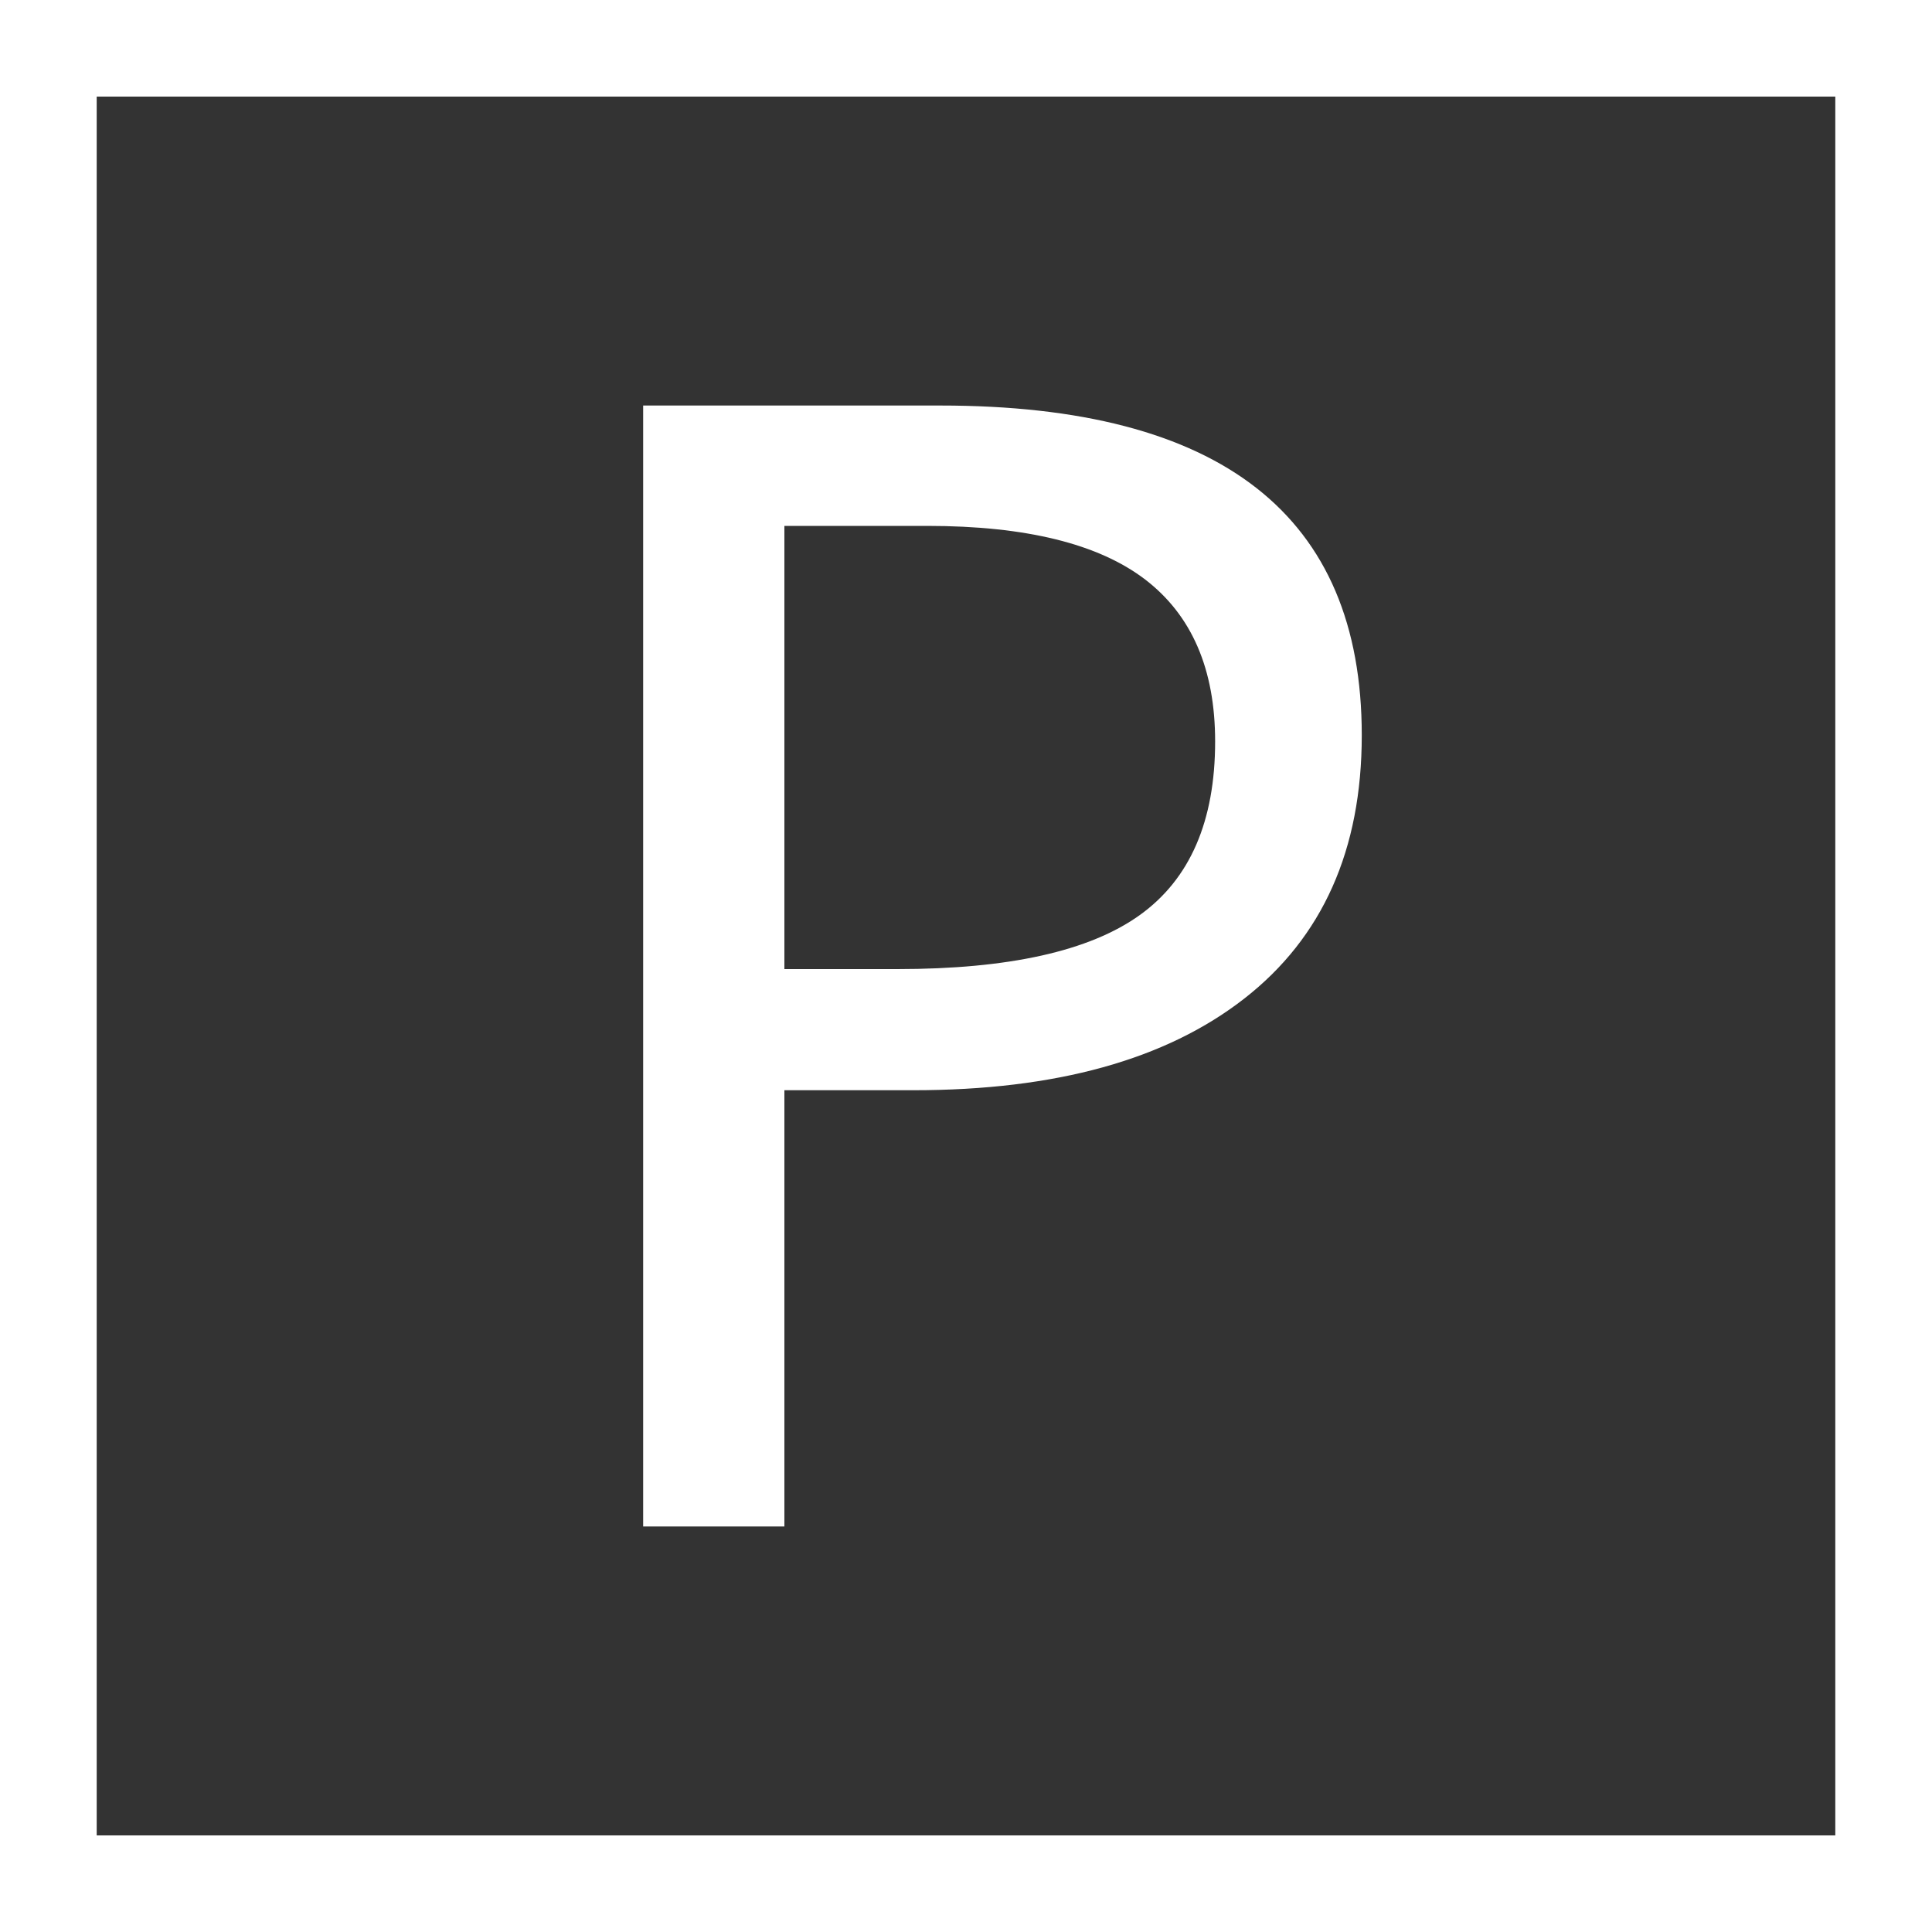 <svg width="20" height="20" viewBox="0 0 20 20" fill="none" xmlns="http://www.w3.org/2000/svg">
<rect x="0" y="0" width="20" height="20" fill="#333333" stroke="none"/>
<path d="M0 0V20H20V0H0ZM18.999 19H1.001V1H18.999V19ZM8.12 11.286H9.456C10.928 11.286 12.07 10.97 12.881 10.337C13.692 9.705 14.097 8.796 14.097 7.611C14.097 5.336 12.642 4.198 9.734 4.198H6.658V15.802H8.12V11.286ZM8.12 5.444H9.599C10.621 5.444 11.373 5.63 11.856 6C12.338 6.37 12.579 6.929 12.579 7.675C12.579 8.5 12.319 9.099 11.8 9.472C11.281 9.845 10.444 10.032 9.289 10.032H8.12V5.444H8.12Z" fill="white"/>
</svg>
